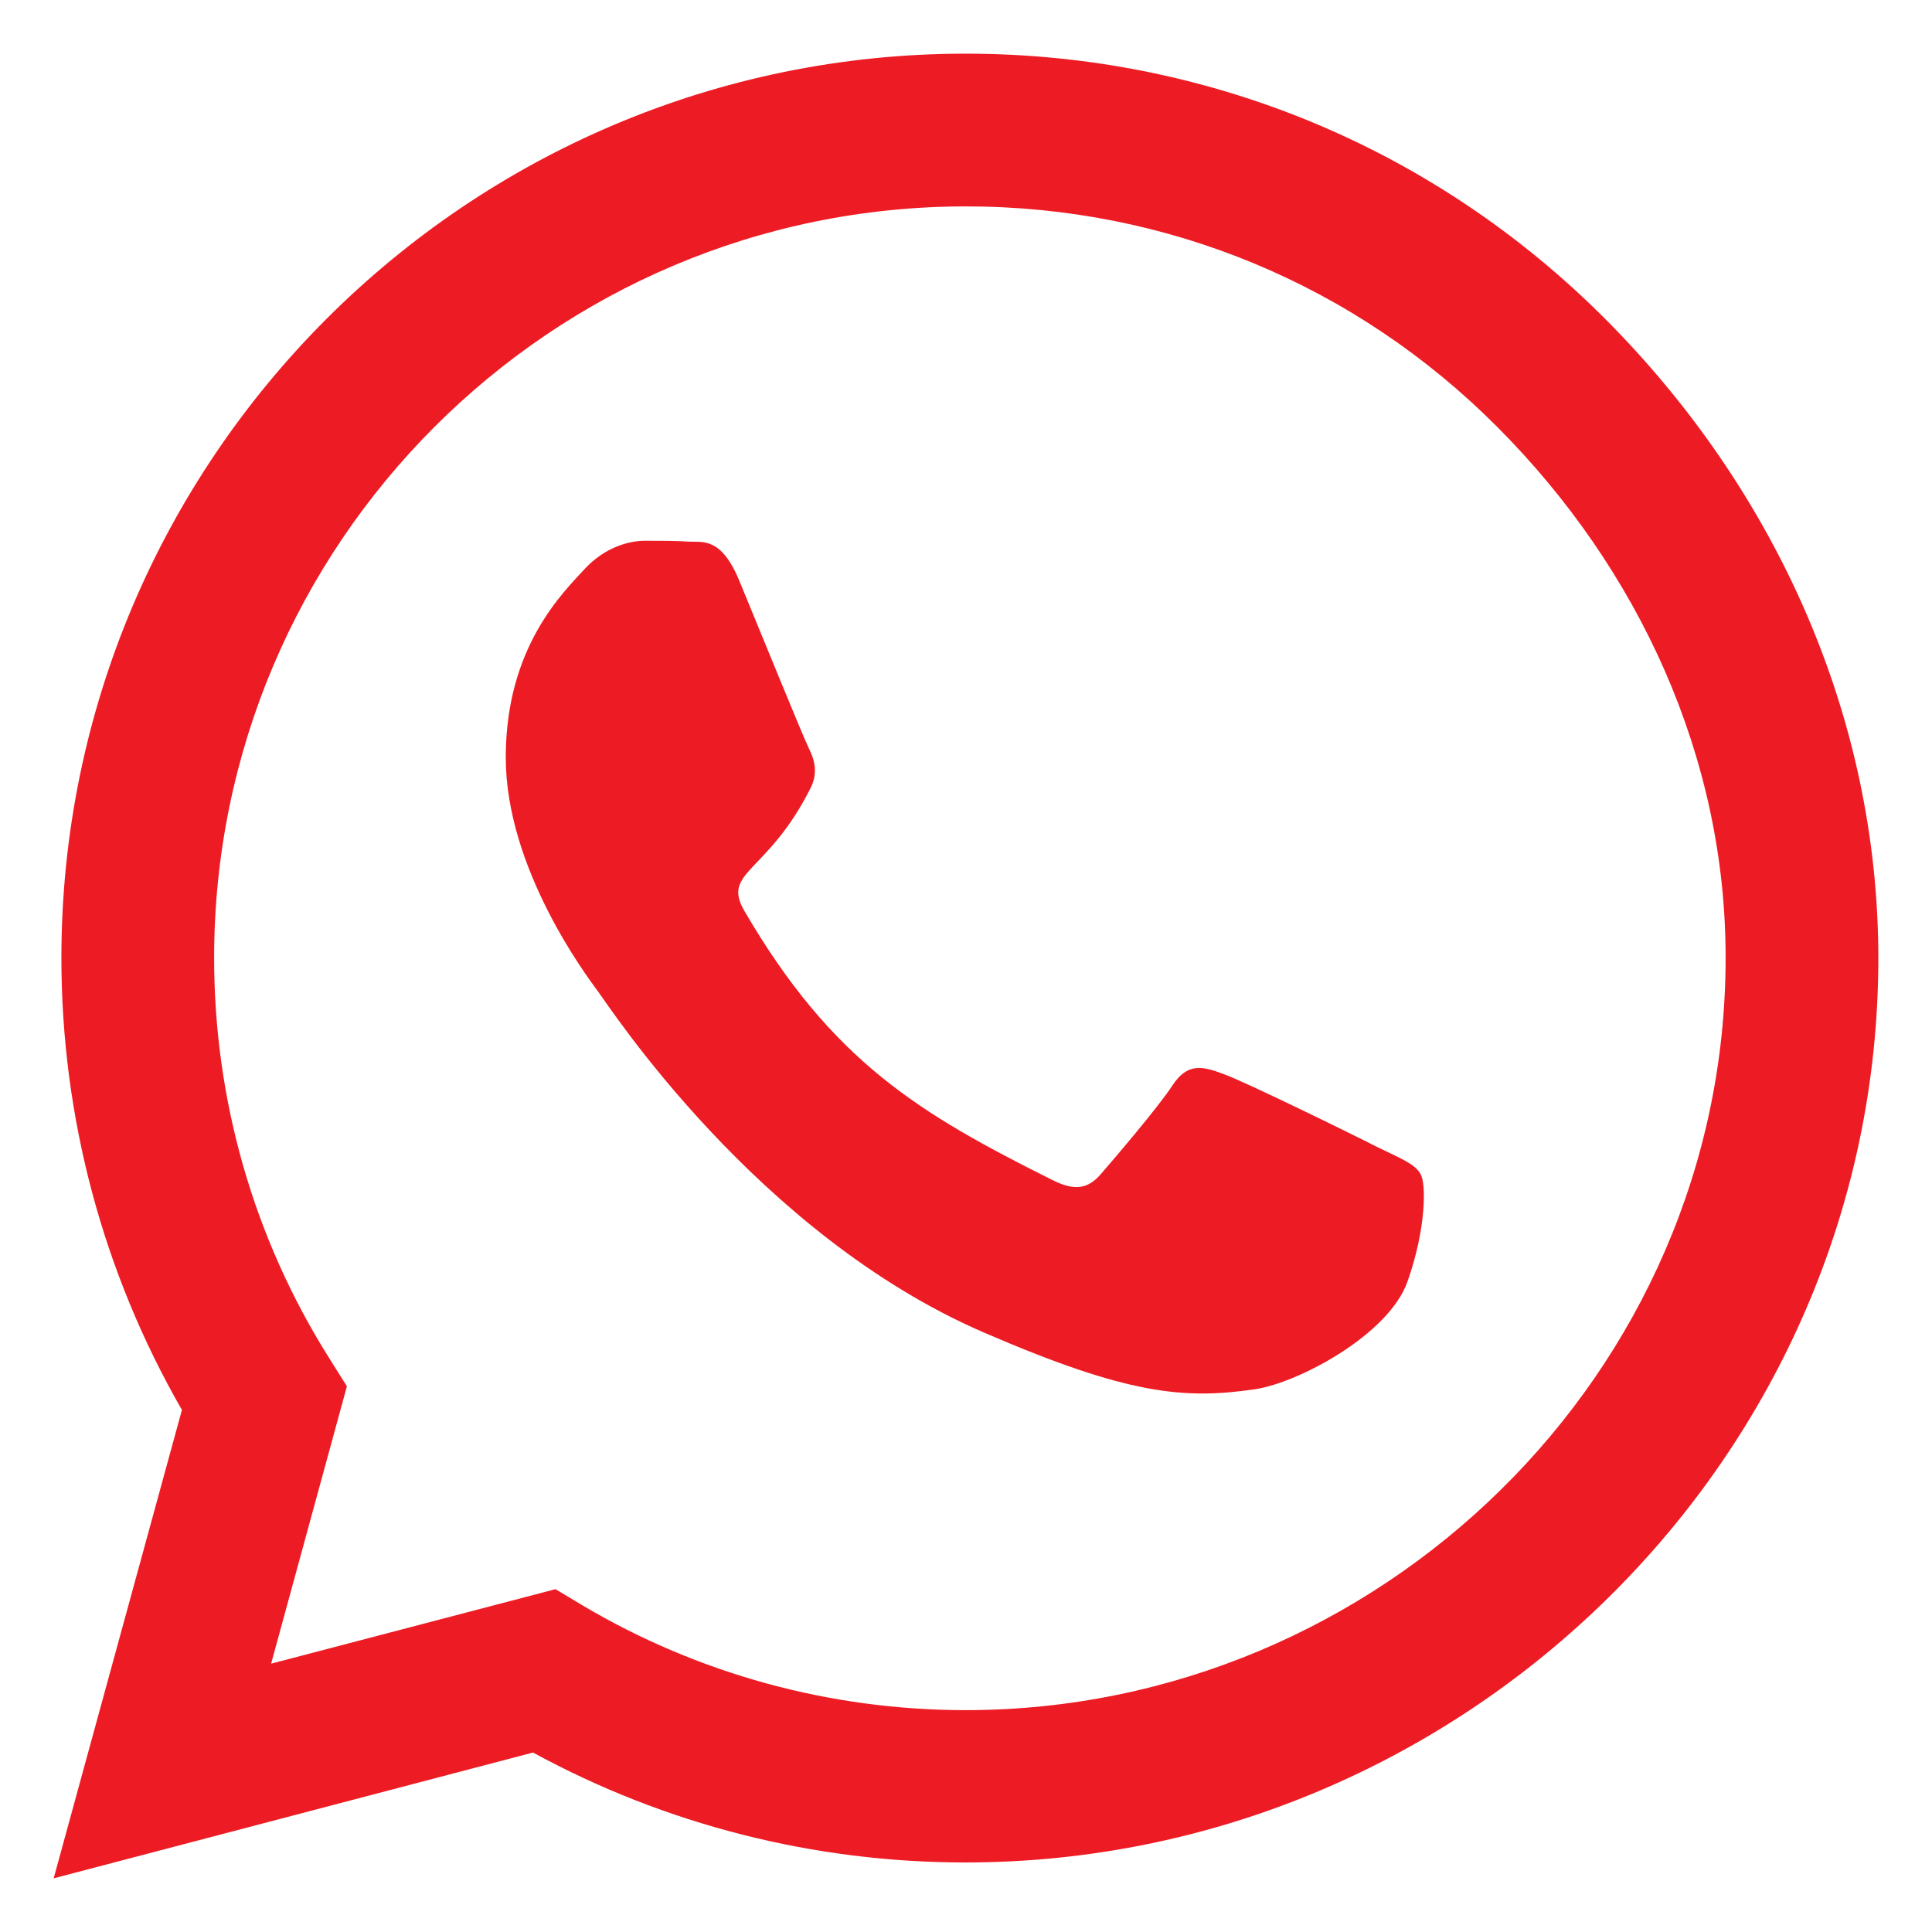 <svg width="18" height="18" viewBox="0 0 18 18" fill="none" xmlns="http://www.w3.org/2000/svg">
<path d="M14.954 2.97C13.364 1.377 11.246 0.5 8.996 0.5C4.352 0.5 0.572 4.279 0.572 8.924C0.572 10.408 0.959 11.857 1.695 13.136L0.5 17.5L4.966 16.328C6.196 16.999 7.581 17.352 8.992 17.352H8.996C13.637 17.352 17.5 13.572 17.5 8.928C17.5 6.678 16.544 4.564 14.954 2.97ZM8.996 15.933C7.736 15.933 6.503 15.595 5.429 14.958L5.175 14.806L2.526 15.5L3.232 12.916L3.065 12.65C2.363 11.535 1.995 10.248 1.995 8.924C1.995 5.065 5.137 1.923 9 1.923C10.871 1.923 12.628 2.652 13.948 3.976C15.269 5.3 16.081 7.057 16.077 8.928C16.077 12.791 12.855 15.933 8.996 15.933ZM12.836 10.689C12.628 10.582 11.592 10.074 11.398 10.006C11.205 9.933 11.064 9.899 10.924 10.112C10.784 10.324 10.381 10.795 10.256 10.939C10.135 11.079 10.009 11.098 9.801 10.992C8.564 10.374 7.752 9.888 6.936 8.488C6.719 8.116 7.152 8.142 7.554 7.338C7.623 7.198 7.588 7.076 7.535 6.97C7.482 6.864 7.061 5.828 6.886 5.406C6.716 4.997 6.541 5.054 6.412 5.046C6.291 5.038 6.15 5.038 6.01 5.038C5.869 5.038 5.642 5.092 5.448 5.3C5.255 5.513 4.712 6.021 4.712 7.057C4.712 8.093 5.467 9.095 5.57 9.235C5.676 9.376 7.053 11.501 9.167 12.415C10.503 12.992 11.026 13.041 11.694 12.943C12.1 12.882 12.939 12.434 13.113 11.941C13.288 11.447 13.288 11.026 13.235 10.939C13.185 10.844 13.045 10.791 12.836 10.689Z" fill="#ED1C24"/>
</svg>
